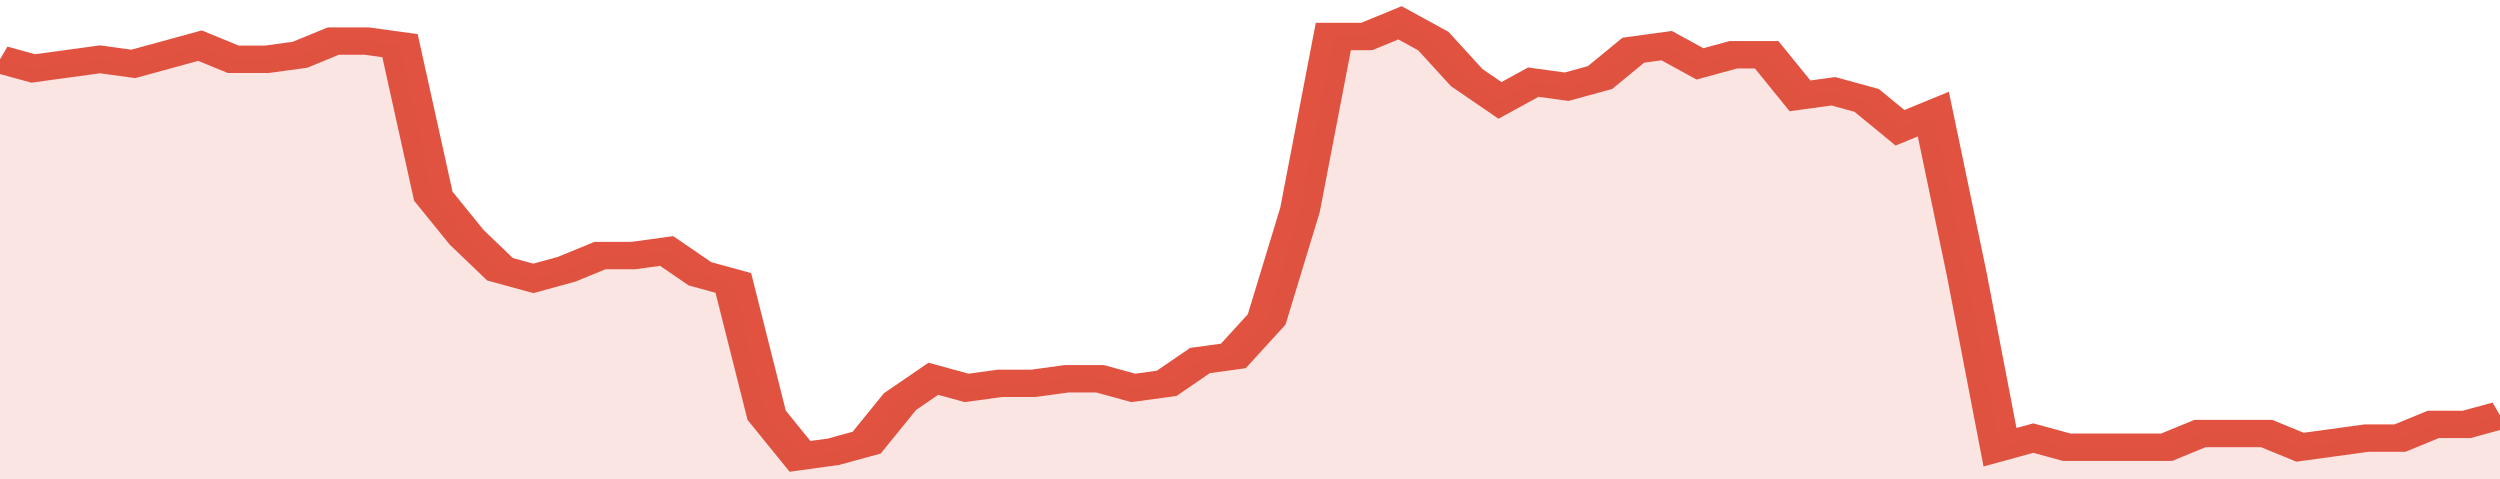 <svg xmlns="http://www.w3.org/2000/svg" viewBox="0 0 375 105" width="120" height="23" preserveAspectRatio="none">
				 <polyline fill="none" stroke="#E15241" stroke-width="6" points="0, 13 5, 15 10, 14 15, 13 20, 14 25, 12 30, 10 35, 13 40, 13 45, 12 50, 9 55, 9 60, 10 65, 43 70, 52 75, 59 80, 61 85, 59 90, 56 95, 56 100, 55 105, 60 110, 62 115, 91 120, 100 125, 99 130, 97 135, 88 140, 83 145, 85 150, 84 155, 84 160, 83 165, 83 170, 85 175, 84 180, 79 185, 78 190, 70 195, 46 200, 8 205, 8 210, 5 215, 9 220, 17 225, 22 230, 18 235, 19 240, 17 245, 11 250, 10 255, 14 260, 12 265, 12 270, 21 275, 20 280, 22 285, 28 290, 25 295, 60 300, 98 305, 96 310, 98 315, 98 320, 98 325, 98 330, 95 335, 95 340, 95 345, 98 350, 97 355, 96 360, 96 365, 93 370, 93 375, 91 375, 91 "> </polyline>
				 <polygon fill="#E15241" opacity="0.15" points="0, 105 0, 13 5, 15 10, 14 15, 13 20, 14 25, 12 30, 10 35, 13 40, 13 45, 12 50, 9 55, 9 60, 10 65, 43 70, 52 75, 59 80, 61 85, 59 90, 56 95, 56 100, 55 105, 60 110, 62 115, 91 120, 100 125, 99 130, 97 135, 88 140, 83 145, 85 150, 84 155, 84 160, 83 165, 83 170, 85 175, 84 180, 79 185, 78 190, 70 195, 46 200, 8 205, 8 210, 5 215, 9 220, 17 225, 22 230, 18 235, 19 240, 17 245, 11 250, 10 255, 14 260, 12 265, 12 270, 21 275, 20 280, 22 285, 28 290, 25 295, 60 300, 98 305, 96 310, 98 315, 98 320, 98 325, 98 330, 95 335, 95 340, 95 345, 98 350, 97 355, 96 360, 96 365, 93 370, 93 375, 91 375, 105 "></polygon>
			</svg>